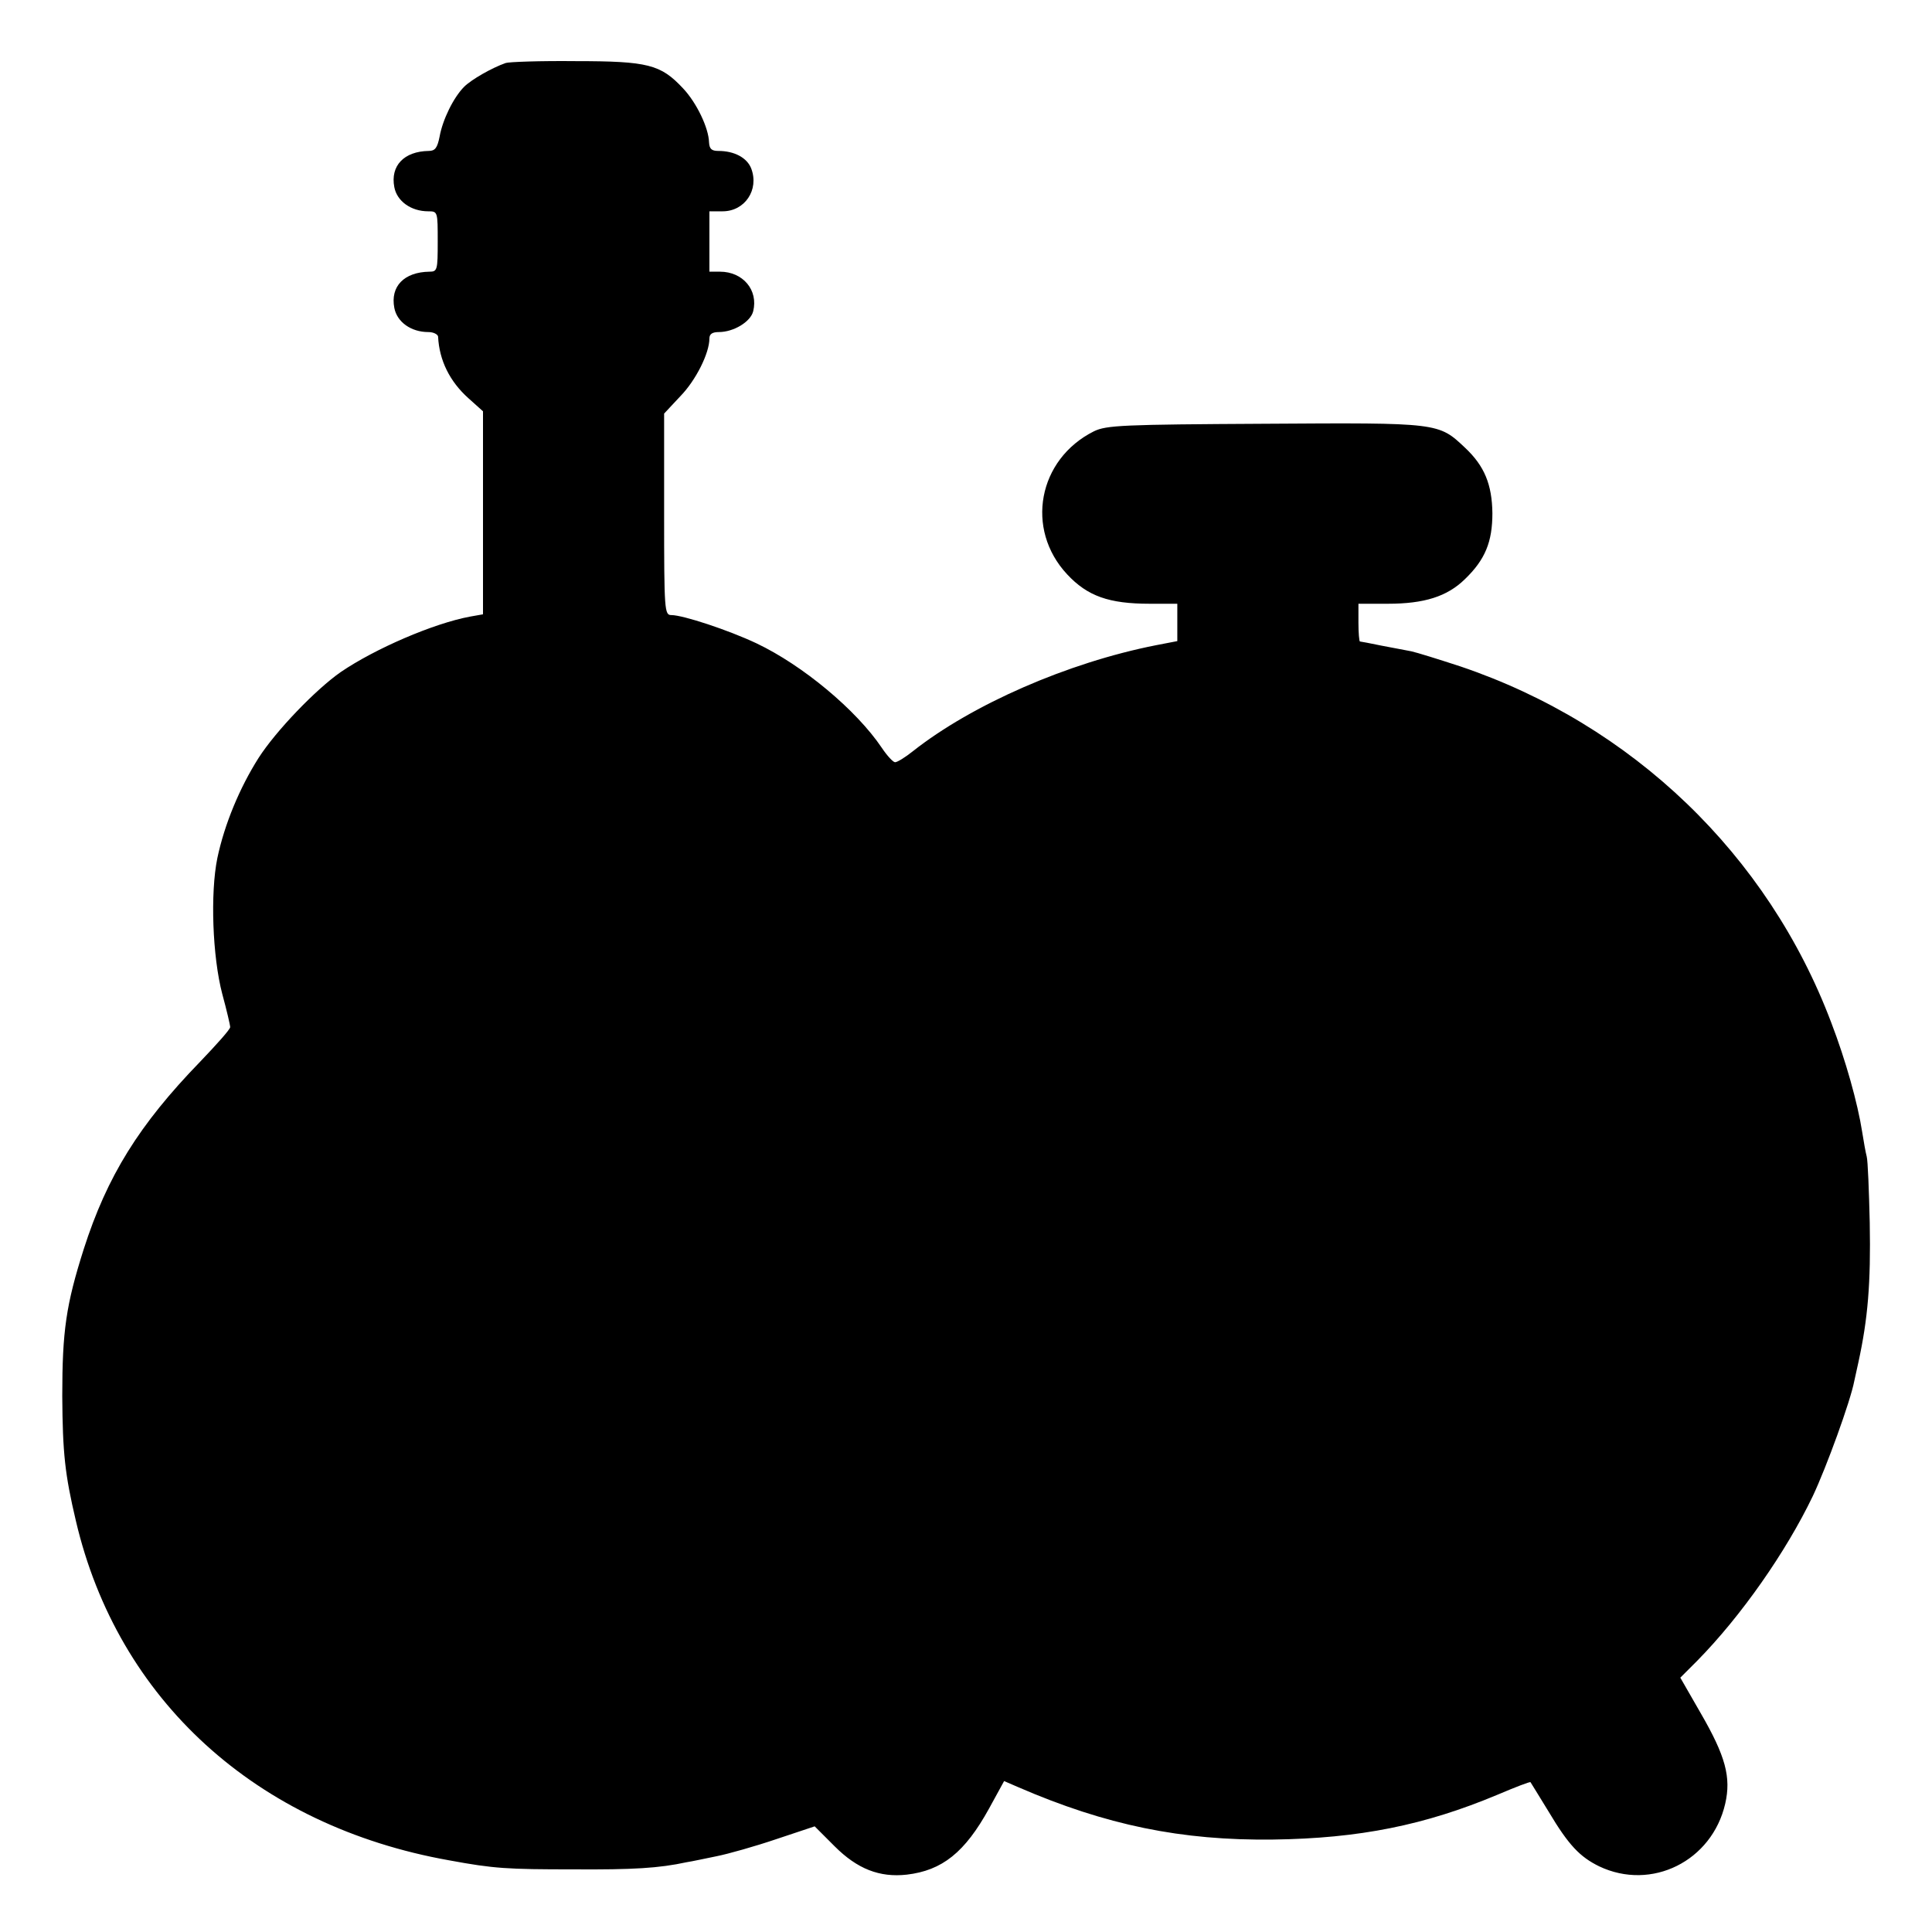 <?xml version="1.0" standalone="no"?>
<!DOCTYPE svg PUBLIC "-//W3C//DTD SVG 20010904//EN"
 "http://www.w3.org/TR/2001/REC-SVG-20010904/DTD/svg10.dtd">
<svg version="1.0" xmlns="http://www.w3.org/2000/svg"
 width="512pt" height="512pt" viewBox="0 0 512 512"
 preserveAspectRatio="xMidYMid meet">
<g transform="translate(0,512) scale(0.1,-0.1)"
fill="#000000" stroke="none">
<path d="M1340 4953 c-37 -13 -91 -44 -110 -63 -28 -28 -57 -87 -65 -132 -6
-30 -12 -38 -29 -38 -65 -1 -102 -39 -91 -96 7 -37 44 -64 90 -64 25 0 25 -1
25 -80 0 -76 -1 -80 -22 -80 -67 -1 -104 -39 -93 -96 7 -37 44 -64 90 -64 14
0 25 -6 26 -12 3 -63 31 -119 80 -163 l39 -35 0 -269 0 -269 -34 -6 c-97 -18
-252 -85 -343 -147 -66 -46 -172 -156 -218 -228 -50 -79 -90 -175 -109 -265
-19 -93 -13 -261 13 -360 12 -44 21 -83 21 -88 0 -6 -36 -46 -79 -91 -163
-168 -247 -304 -309 -497 -47 -148 -57 -217 -57 -390 1 -151 7 -207 36 -330
111 -475 478 -809 989 -900 119 -22 154 -24 330 -24 158 -1 226 3 300 19 14 2
50 10 80 16 30 6 101 26 157 45 l102 34 53 -53 c60 -60 119 -83 191 -75 94 11
154 59 218 175 l40 73 37 -16 c233 -101 433 -142 676 -139 228 3 402 38 595
119 47 20 86 35 87 33 1 -1 22 -36 48 -78 53 -89 83 -120 134 -145 139 -66
299 14 334 166 16 70 1 126 -65 240 l-54 94 45 45 c116 118 235 288 306 436
36 76 100 252 110 305 3 14 8 36 11 50 25 115 33 208 30 370 -2 85 -5 164 -8
175 -3 11 -8 40 -12 65 -12 77 -44 191 -82 290 -168 445 -527 790 -983 944
-58 19 -116 37 -130 40 -14 3 -49 9 -79 15 -29 6 -55 11 -57 11 -2 0 -4 23 -4
50 l0 50 78 0 c96 0 157 19 204 65 54 52 73 99 73 175 -1 76 -21 125 -72 173
-71 67 -68 67 -531 64 -378 -2 -420 -4 -453 -20 -148 -74 -183 -259 -71 -379
54 -58 111 -78 219 -78 l73 0 0 -49 0 -50 -57 -11 c-233 -46 -487 -157 -644
-281 -20 -16 -41 -29 -47 -29 -5 0 -21 17 -35 38 -68 101 -210 219 -332 277
-74 35 -195 75 -226 75 -18 0 -19 12 -19 267 l0 267 43 46 c41 42 77 114 77
153 0 12 8 17 25 17 39 0 84 27 91 55 14 56 -27 105 -88 105 l-28 0 0 80 0 80
35 0 c59 0 97 57 76 113 -11 29 -45 47 -87 47 -18 0 -24 5 -25 23 -1 38 -33
105 -69 143 -59 63 -92 72 -285 72 -93 1 -177 -2 -185 -5z"/>
</g>
</svg>
